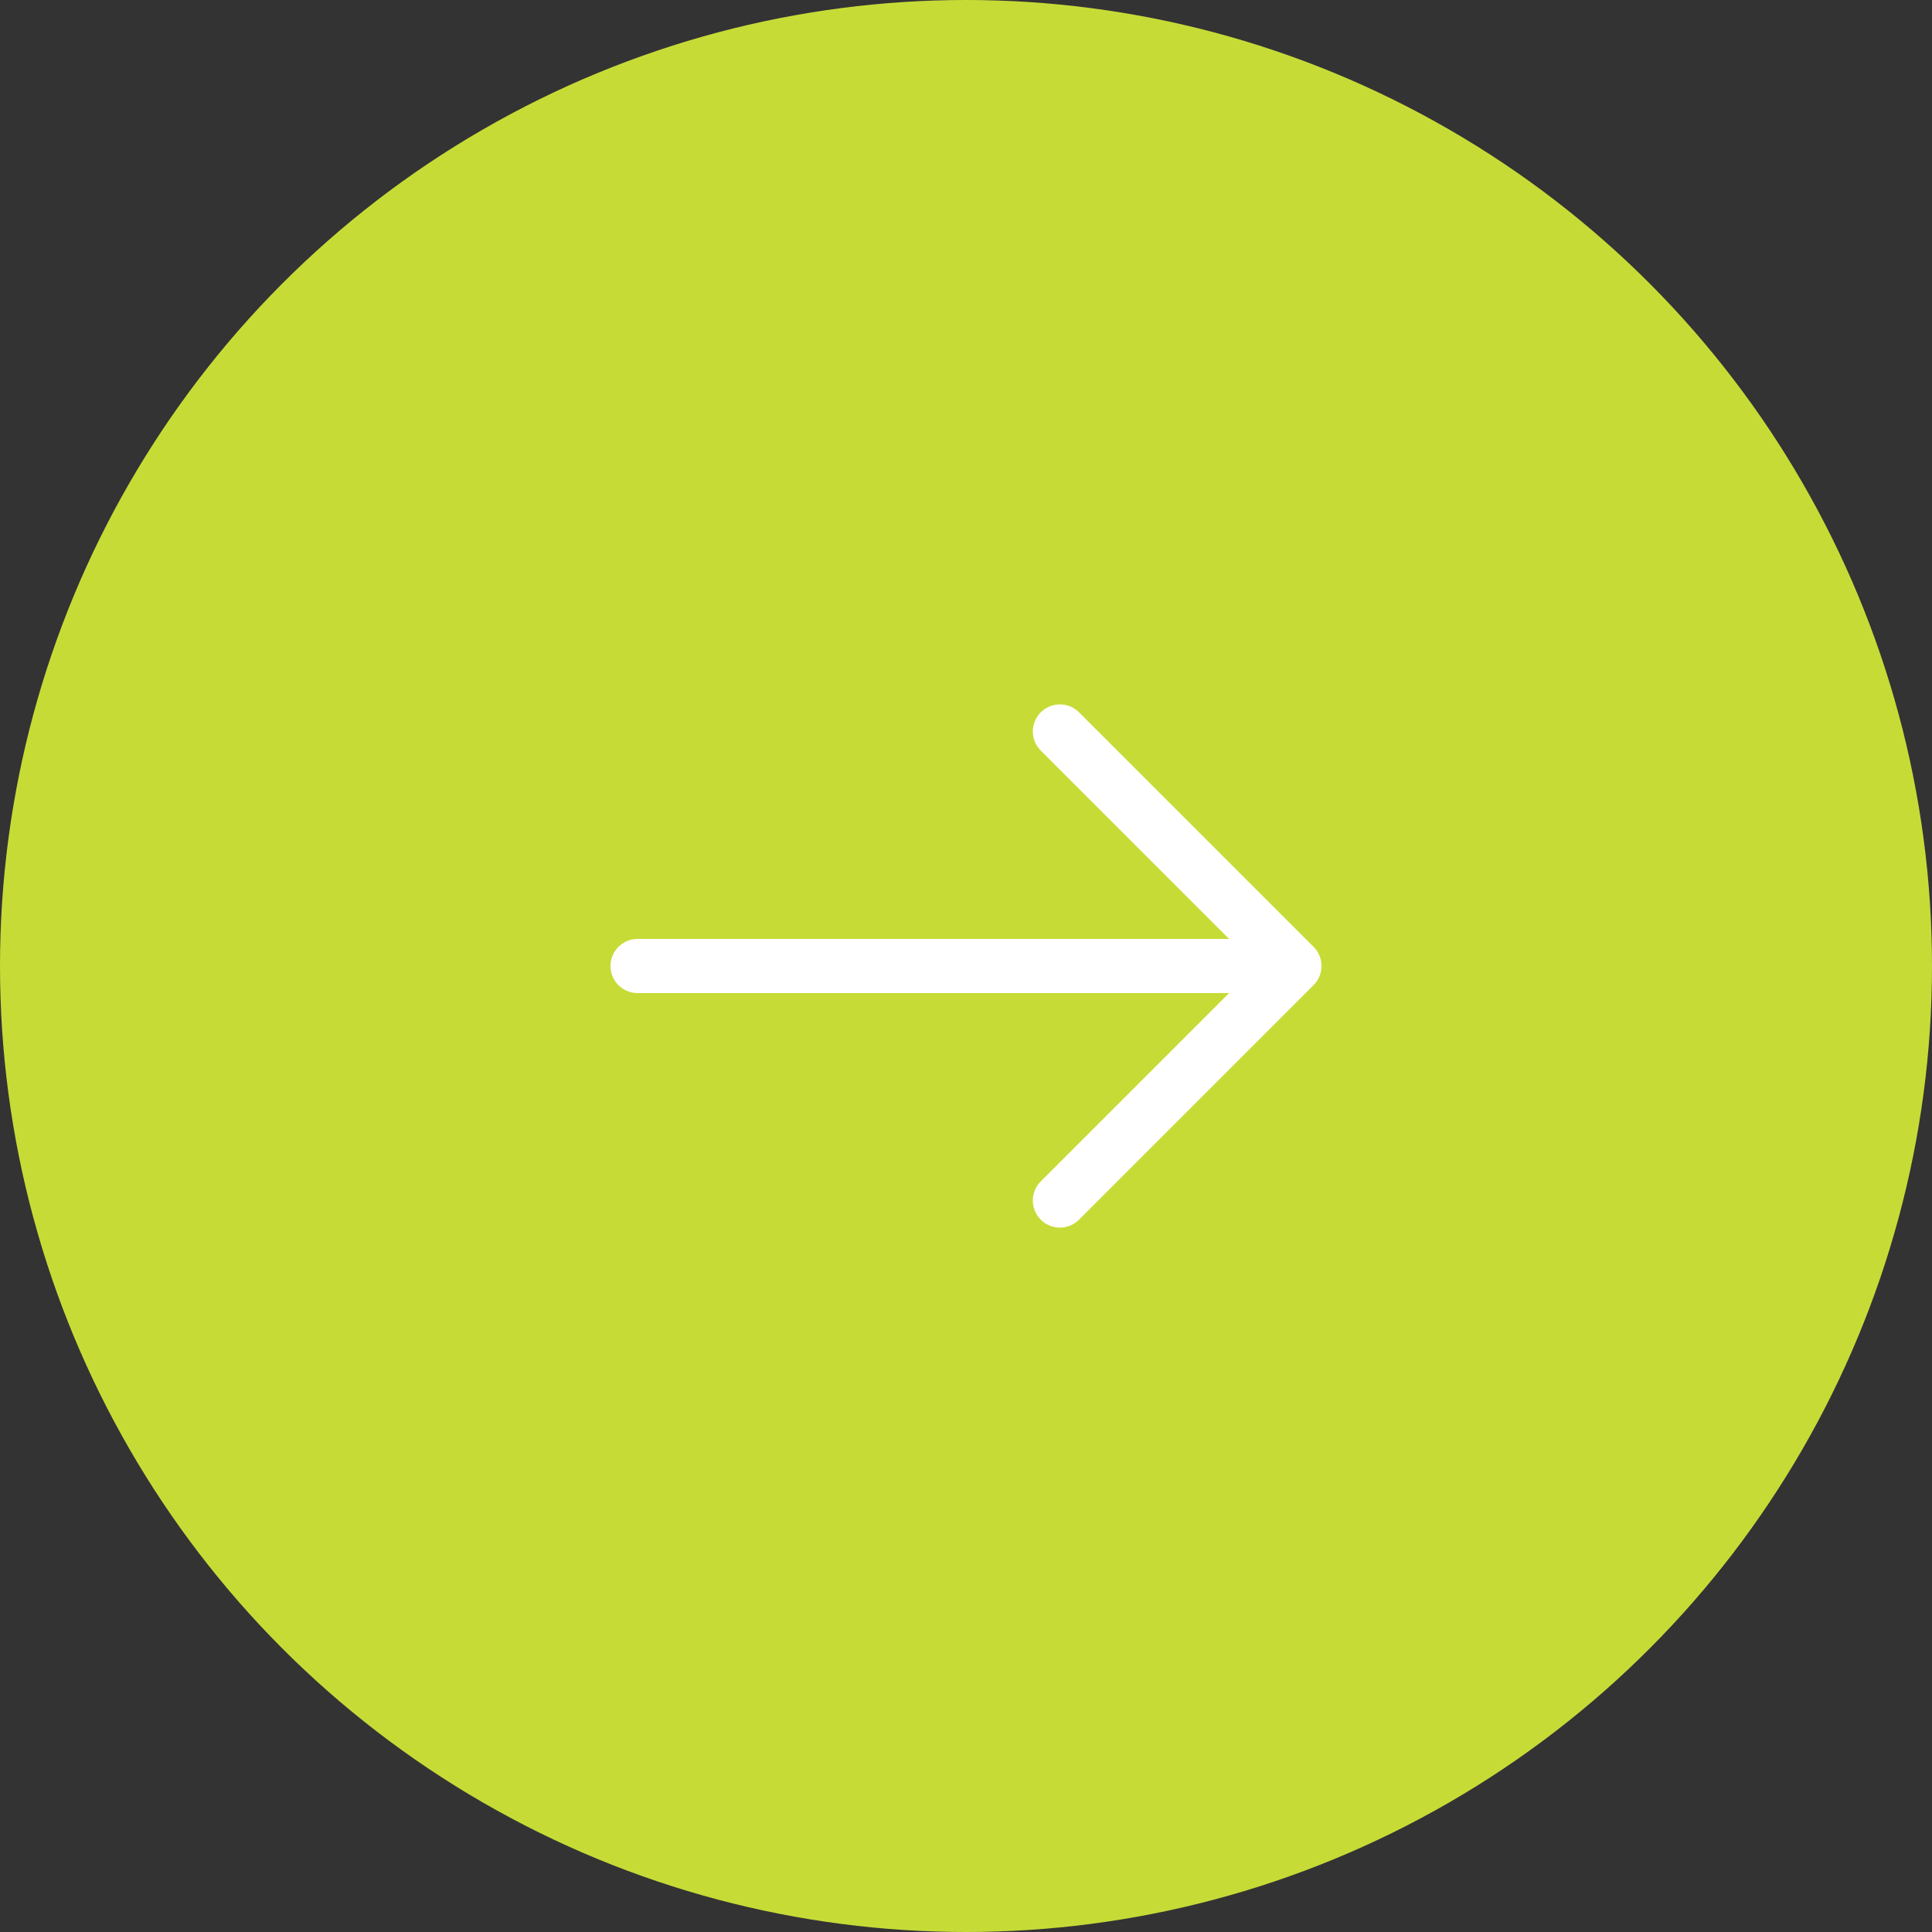 <svg xmlns="http://www.w3.org/2000/svg" width="50" height="50" viewBox="0 0 50 50" fill="none">
	<rect x="0" y="0" width="50" height="50" fill="#333333" stroke="none"/>
	<circle cx="25" cy="25" r="25" fill="#C7DB37"/>
	<path d="M27.43 18.93L33.5 25L27.43 31.07" fill="#C7DB37"/>
	<path d="M27.43 18.93L33.5 25L27.43 31.07" stroke="white" stroke-width="1.4" stroke-miterlimit="10" stroke-linecap="round" stroke-linejoin="round"/>
	<path d="M16.5 25H33.33" stroke="white" stroke-width="1.4" stroke-miterlimit="10" stroke-linecap="round" stroke-linejoin="round"/>
</svg>